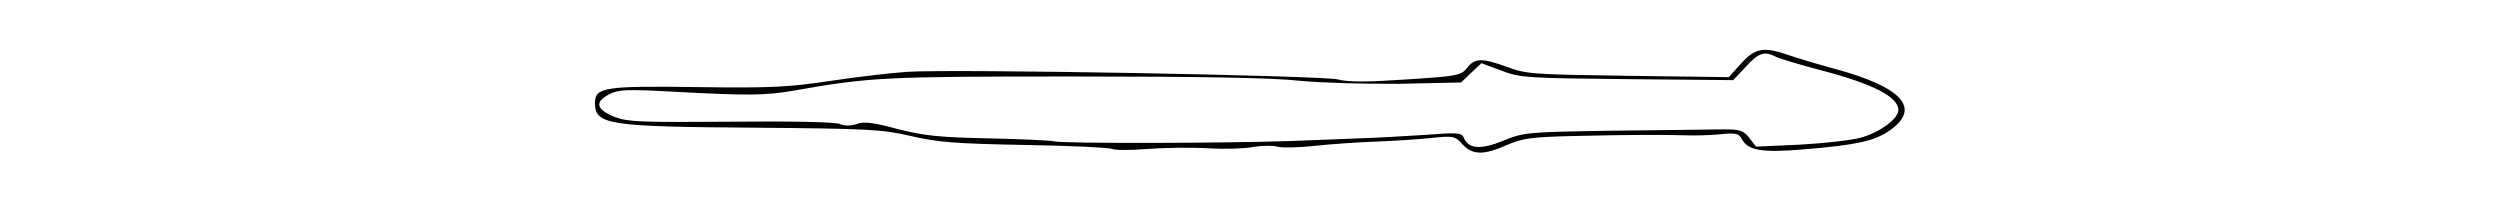 <?xml version="1.0" encoding="UTF-8" standalone="yes"?>
<svg version="1.0" xmlns="http://www.w3.org/2000/svg" width="747.324" height="60.631" viewBox="0 0 748 61" preserveAspectRatio="xMidYMid meet">
  <g transform="translate(0,61) scale(0.1,-0.1)" fill="#000000" stroke="none">
    <path d="M5217 419 l-37 -41 -303 4 c-282 4 -306 5 -362 26 -76 28 -99 28
-122 -2 -18 -23 -28 -25 -184 -35 -117 -8 -175 -8 -204 0 -45 12 -1159 32
-1295 23 -47 -3 -150 -15 -230 -27 -126 -19 -178 -22 -398 -19 -283 4 -312 0
-312 -48 0 -65 39 -71 478 -74 347 -3 384 -5 472 -25 80 -19 134 -23 344 -27
136 -2 254 -8 262 -12 7 -4 55 -4 106 0 51 4 134 5 183 2 50 -3 110 -1 135 4
25 4 57 5 72 1 15 -4 64 -3 109 2 46 5 128 11 184 13 55 2 132 7 170 11 67 7
71 6 94 -19 31 -33 64 -33 134 -2 46 20 72 24 203 27 166 4 266 4 334 2 25 -1
71 0 102 3 49 5 58 3 67 -14 19 -35 61 -42 189 -31 157 13 210 25 255 56 97
67 40 131 -168 187 -55 15 -118 34 -140 42 -70 24 -97 19 -138 -27z m103 21
c11 -6 72 -24 136 -41 157 -41 234 -80 234 -120 0 -26 -55 -67 -113 -83 -29
-8 -111 -17 -183 -21 l-132 -6 -20 26 c-18 23 -28 26 -79 26 -32 -1 -179 -2
-328 -4 -264 -4 -271 -5 -333 -30 -67 -28 -106 -25 -119 9 -6 15 -19 16 -122
8 -64 -4 -150 -9 -191 -10 -41 -2 -133 -5 -205 -8 -204 -7 -687 -8 -715 -1
-14 3 -104 7 -200 9 -147 3 -190 8 -270 28 -73 20 -101 23 -123 15 -19 -6 -36
-6 -50 0 -13 6 -143 9 -327 7 -268 -2 -310 -1 -350 14 -56 22 -62 45 -18 68
29 15 51 16 198 8 222 -12 273 -11 355 3 234 41 271 43 847 43 377 0 601 -4
678 -13 64 -6 196 -10 300 -9 l185 4 30 29 31 29 59 -22 c57 -22 78 -23 379
-26 l319 -3 38 40 c38 42 56 48 89 31z"/>
  </g>
</svg>